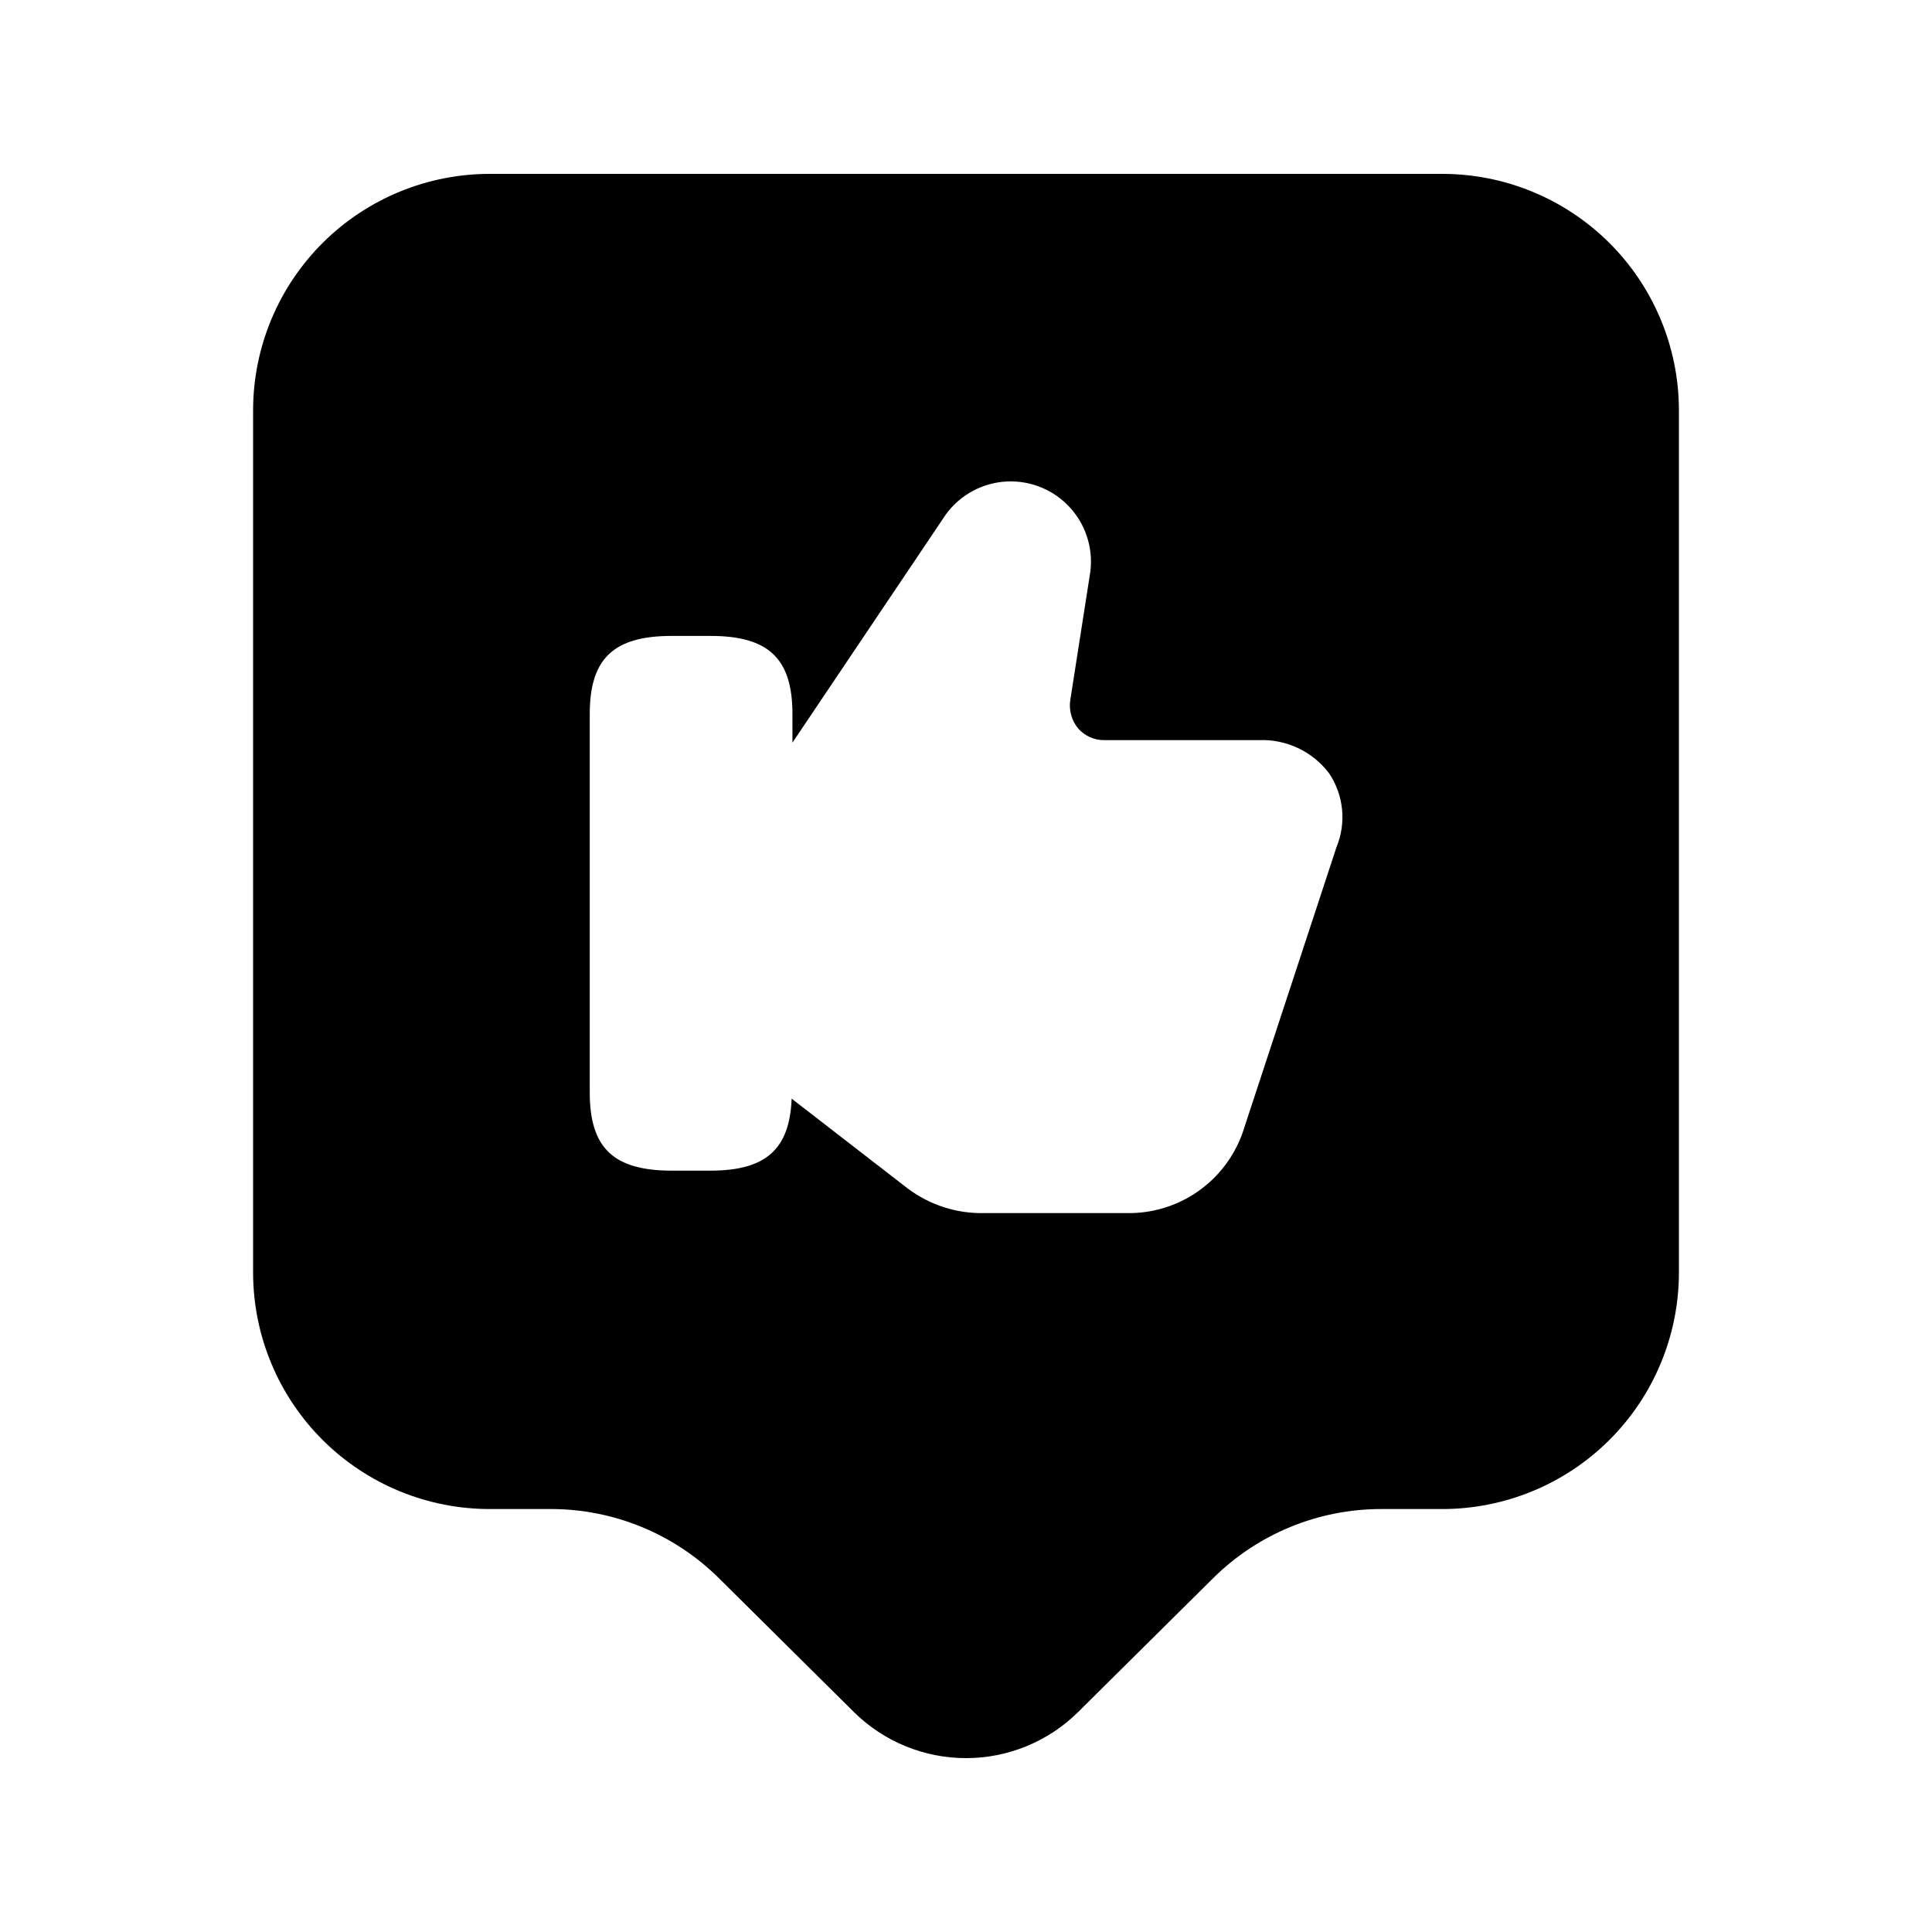 <?xml version="1.0" encoding="UTF-8"?>
<!-- Uploaded to: SVG Find, www.svgrepo.com, Generator: SVG Find Mixer Tools -->
<svg fill="#000000" width="800px" height="800px" version="1.1" viewBox="144 144 512 512" xmlns="http://www.w3.org/2000/svg">
 <path d="m525.95 190.08h-251.9c-16.633-0.07-32.609 6.469-44.422 18.176-11.809 11.711-18.484 27.633-18.555 44.266v228.95c0.07 16.629 6.746 32.551 18.555 44.262 11.812 11.711 27.789 18.246 44.422 18.176h15.898c16.676-0.012 32.68 6.562 44.531 18.289l35.836 35.531c7.906 7.812 18.574 12.191 29.688 12.191s21.781-4.379 29.688-12.191l35.836-35.531c11.852-11.727 27.855-18.301 44.531-18.289h15.895c16.633 0.07 32.609-6.465 44.422-18.176 11.809-11.711 18.484-27.633 18.555-44.262v-228.95c-0.07-16.633-6.746-32.555-18.555-44.266-11.812-11.707-27.789-18.246-44.422-18.176zm-27.746 178.36-24.551 74.68h0.004c-2.008 6.387-5.969 11.98-11.328 15.992-5.359 4.016-11.84 6.242-18.535 6.371h-38.883c-7.32 0.176-14.488-2.121-20.344-6.516l-30.773-23.812c-0.531 13.355-6.762 19.078-21.527 19.078h-10.234c-15.445 0-21.746-6.004-21.746-20.723v-100.27c0-14.707 6.301-20.715 21.746-20.715h10.23c15.441 0 21.742 6.004 21.742 20.715v7.562l40.641-60.449v-0.004c3.805-5.242 9.789-8.465 16.262-8.754 6.473-0.285 12.723 2.391 16.977 7.277 4.258 4.887 6.051 11.445 4.879 17.816l-5.102 32.664v-0.004c-0.473 2.754 0.285 5.574 2.074 7.715 1.742 1.98 4.258 3.106 6.894 3.078h40.93c7.281-0.309 14.25 2.969 18.652 8.777 3.875 5.769 4.625 13.09 1.996 19.523z"/>
</svg>